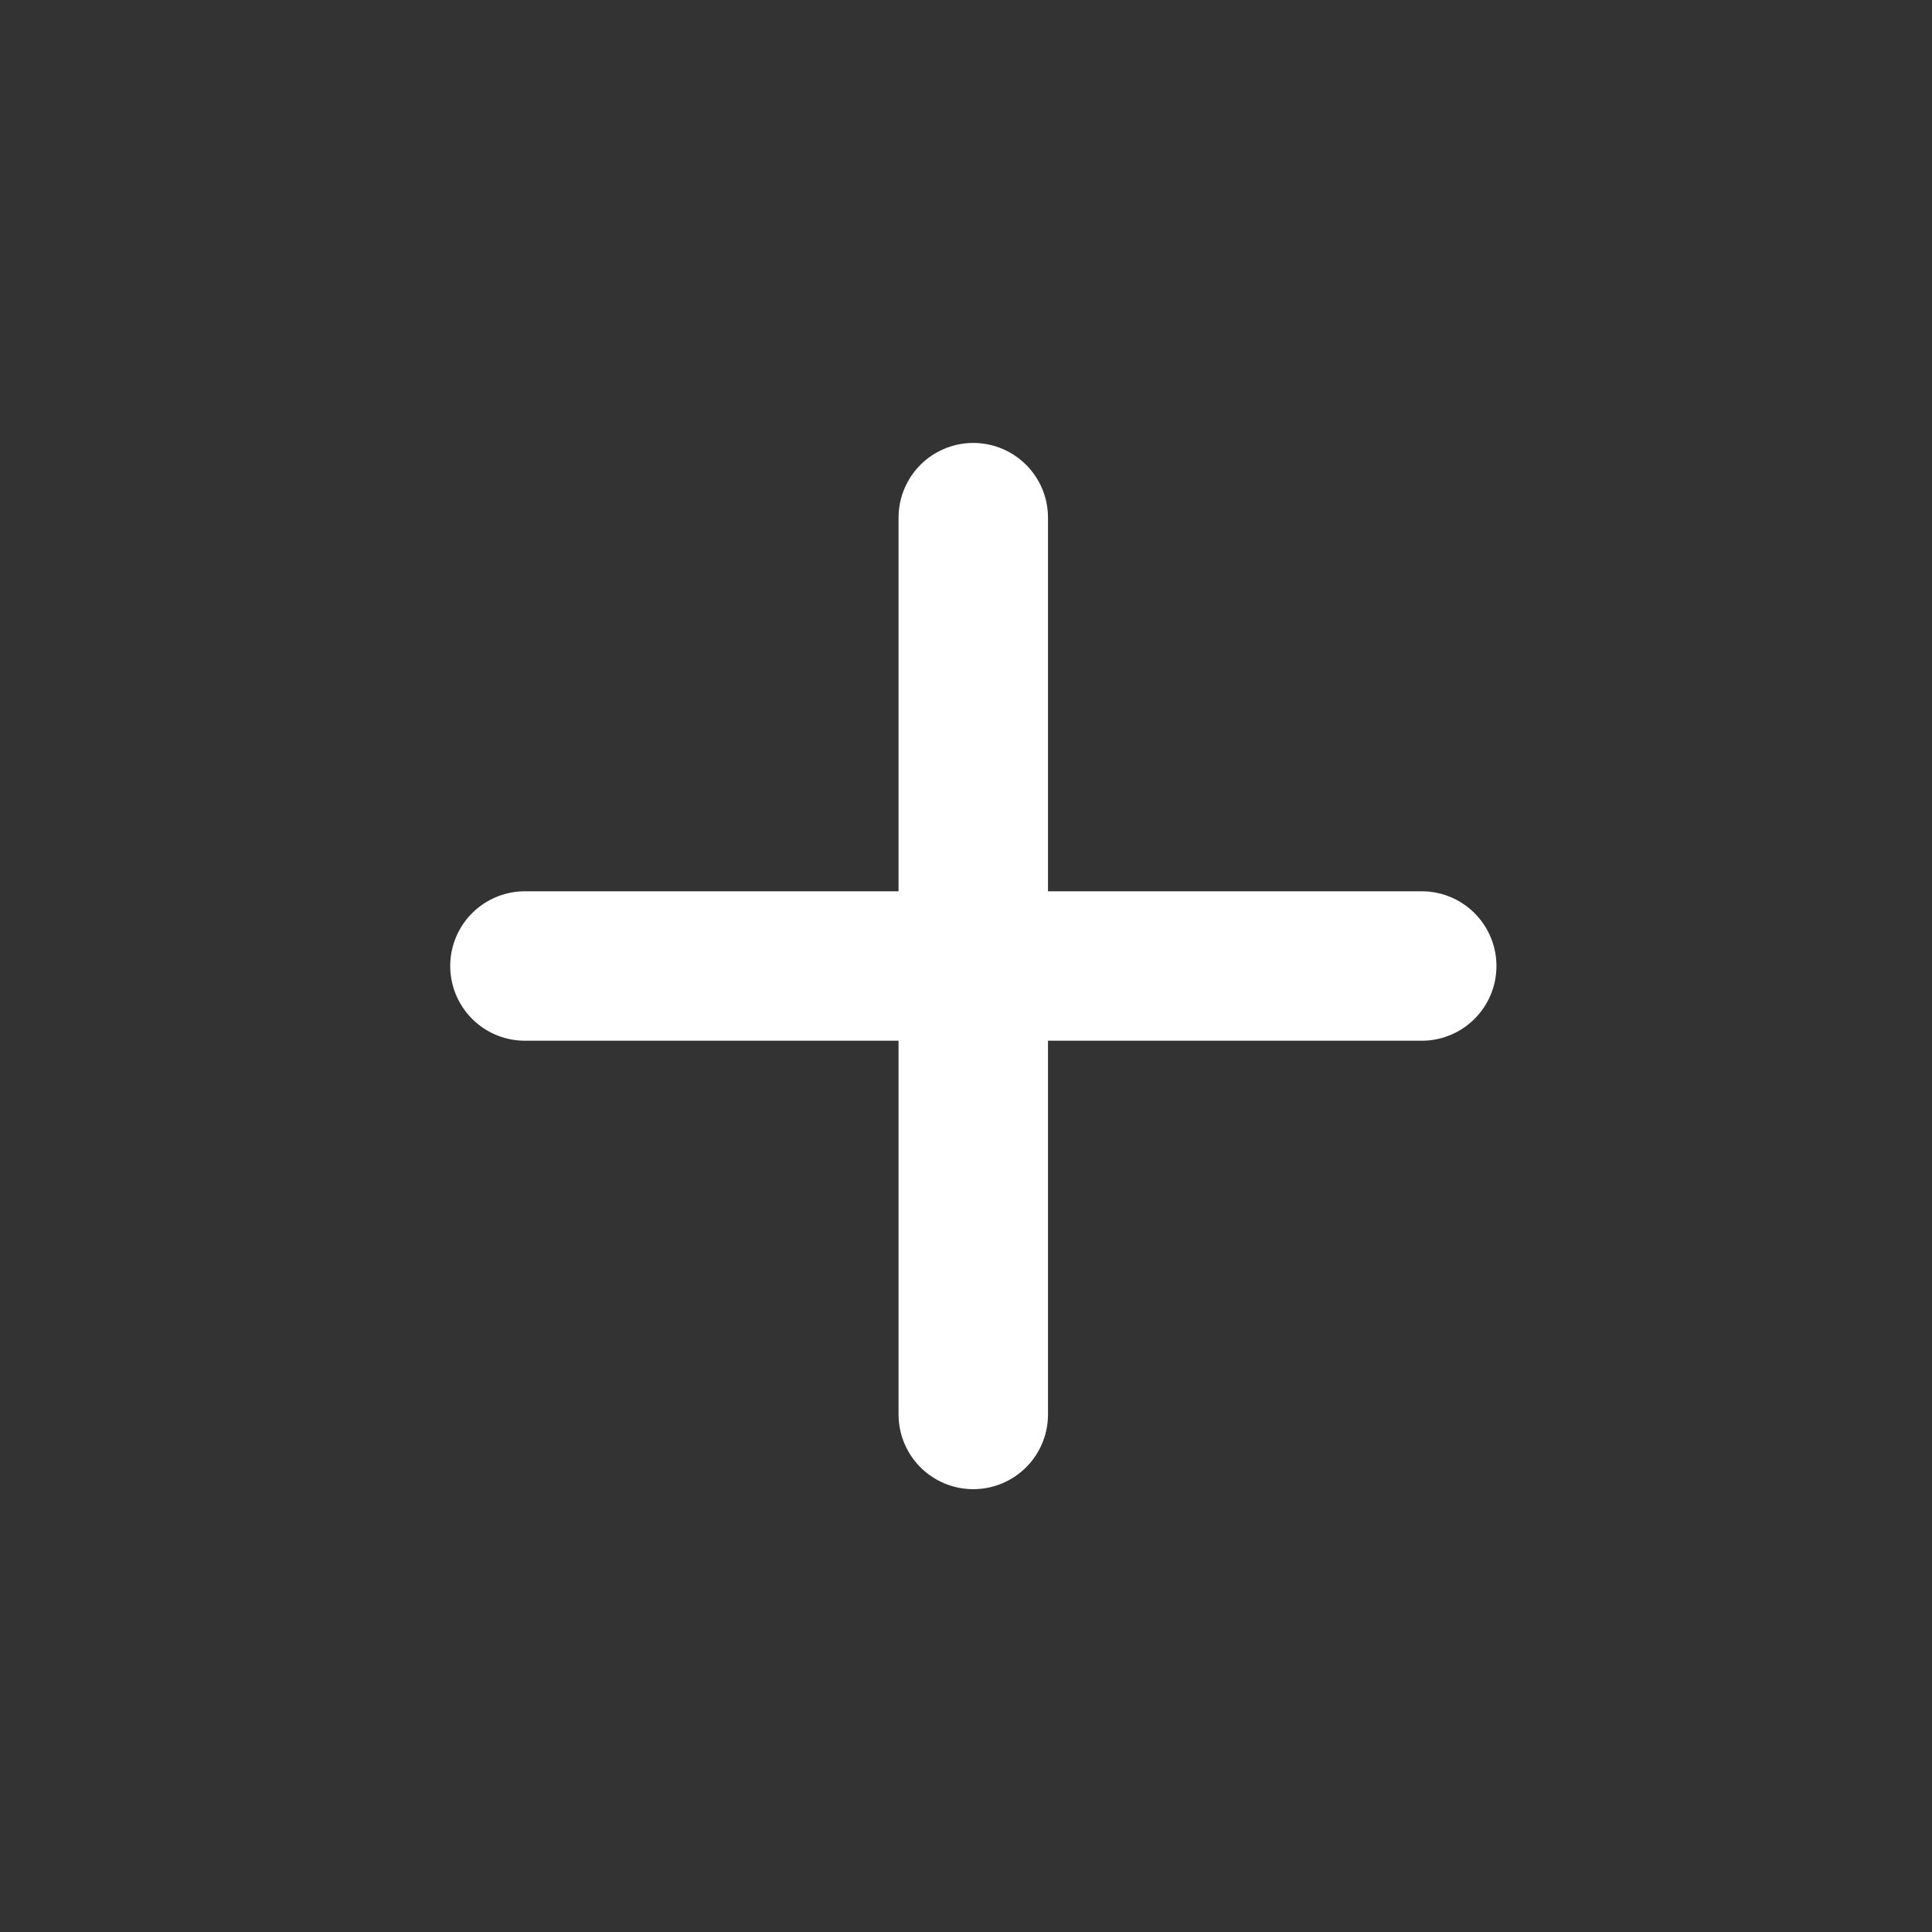 <svg width="17" height="17" viewBox="0 0 17 17" fill="none" xmlns="http://www.w3.org/2000/svg">
<rect x="0" y="0" width="17" height="17" fill="#333333" stroke="none"/>
<g id="Edit / Add_Plus">
<path id="Vector" d="M4.619 8.5H8.564M8.564 8.5H12.51M8.564 8.5V12.446M8.564 8.5V4.555" stroke="white" stroke-width="1.315" stroke-linecap="round" stroke-linejoin="round"/>
</g>
</svg>
